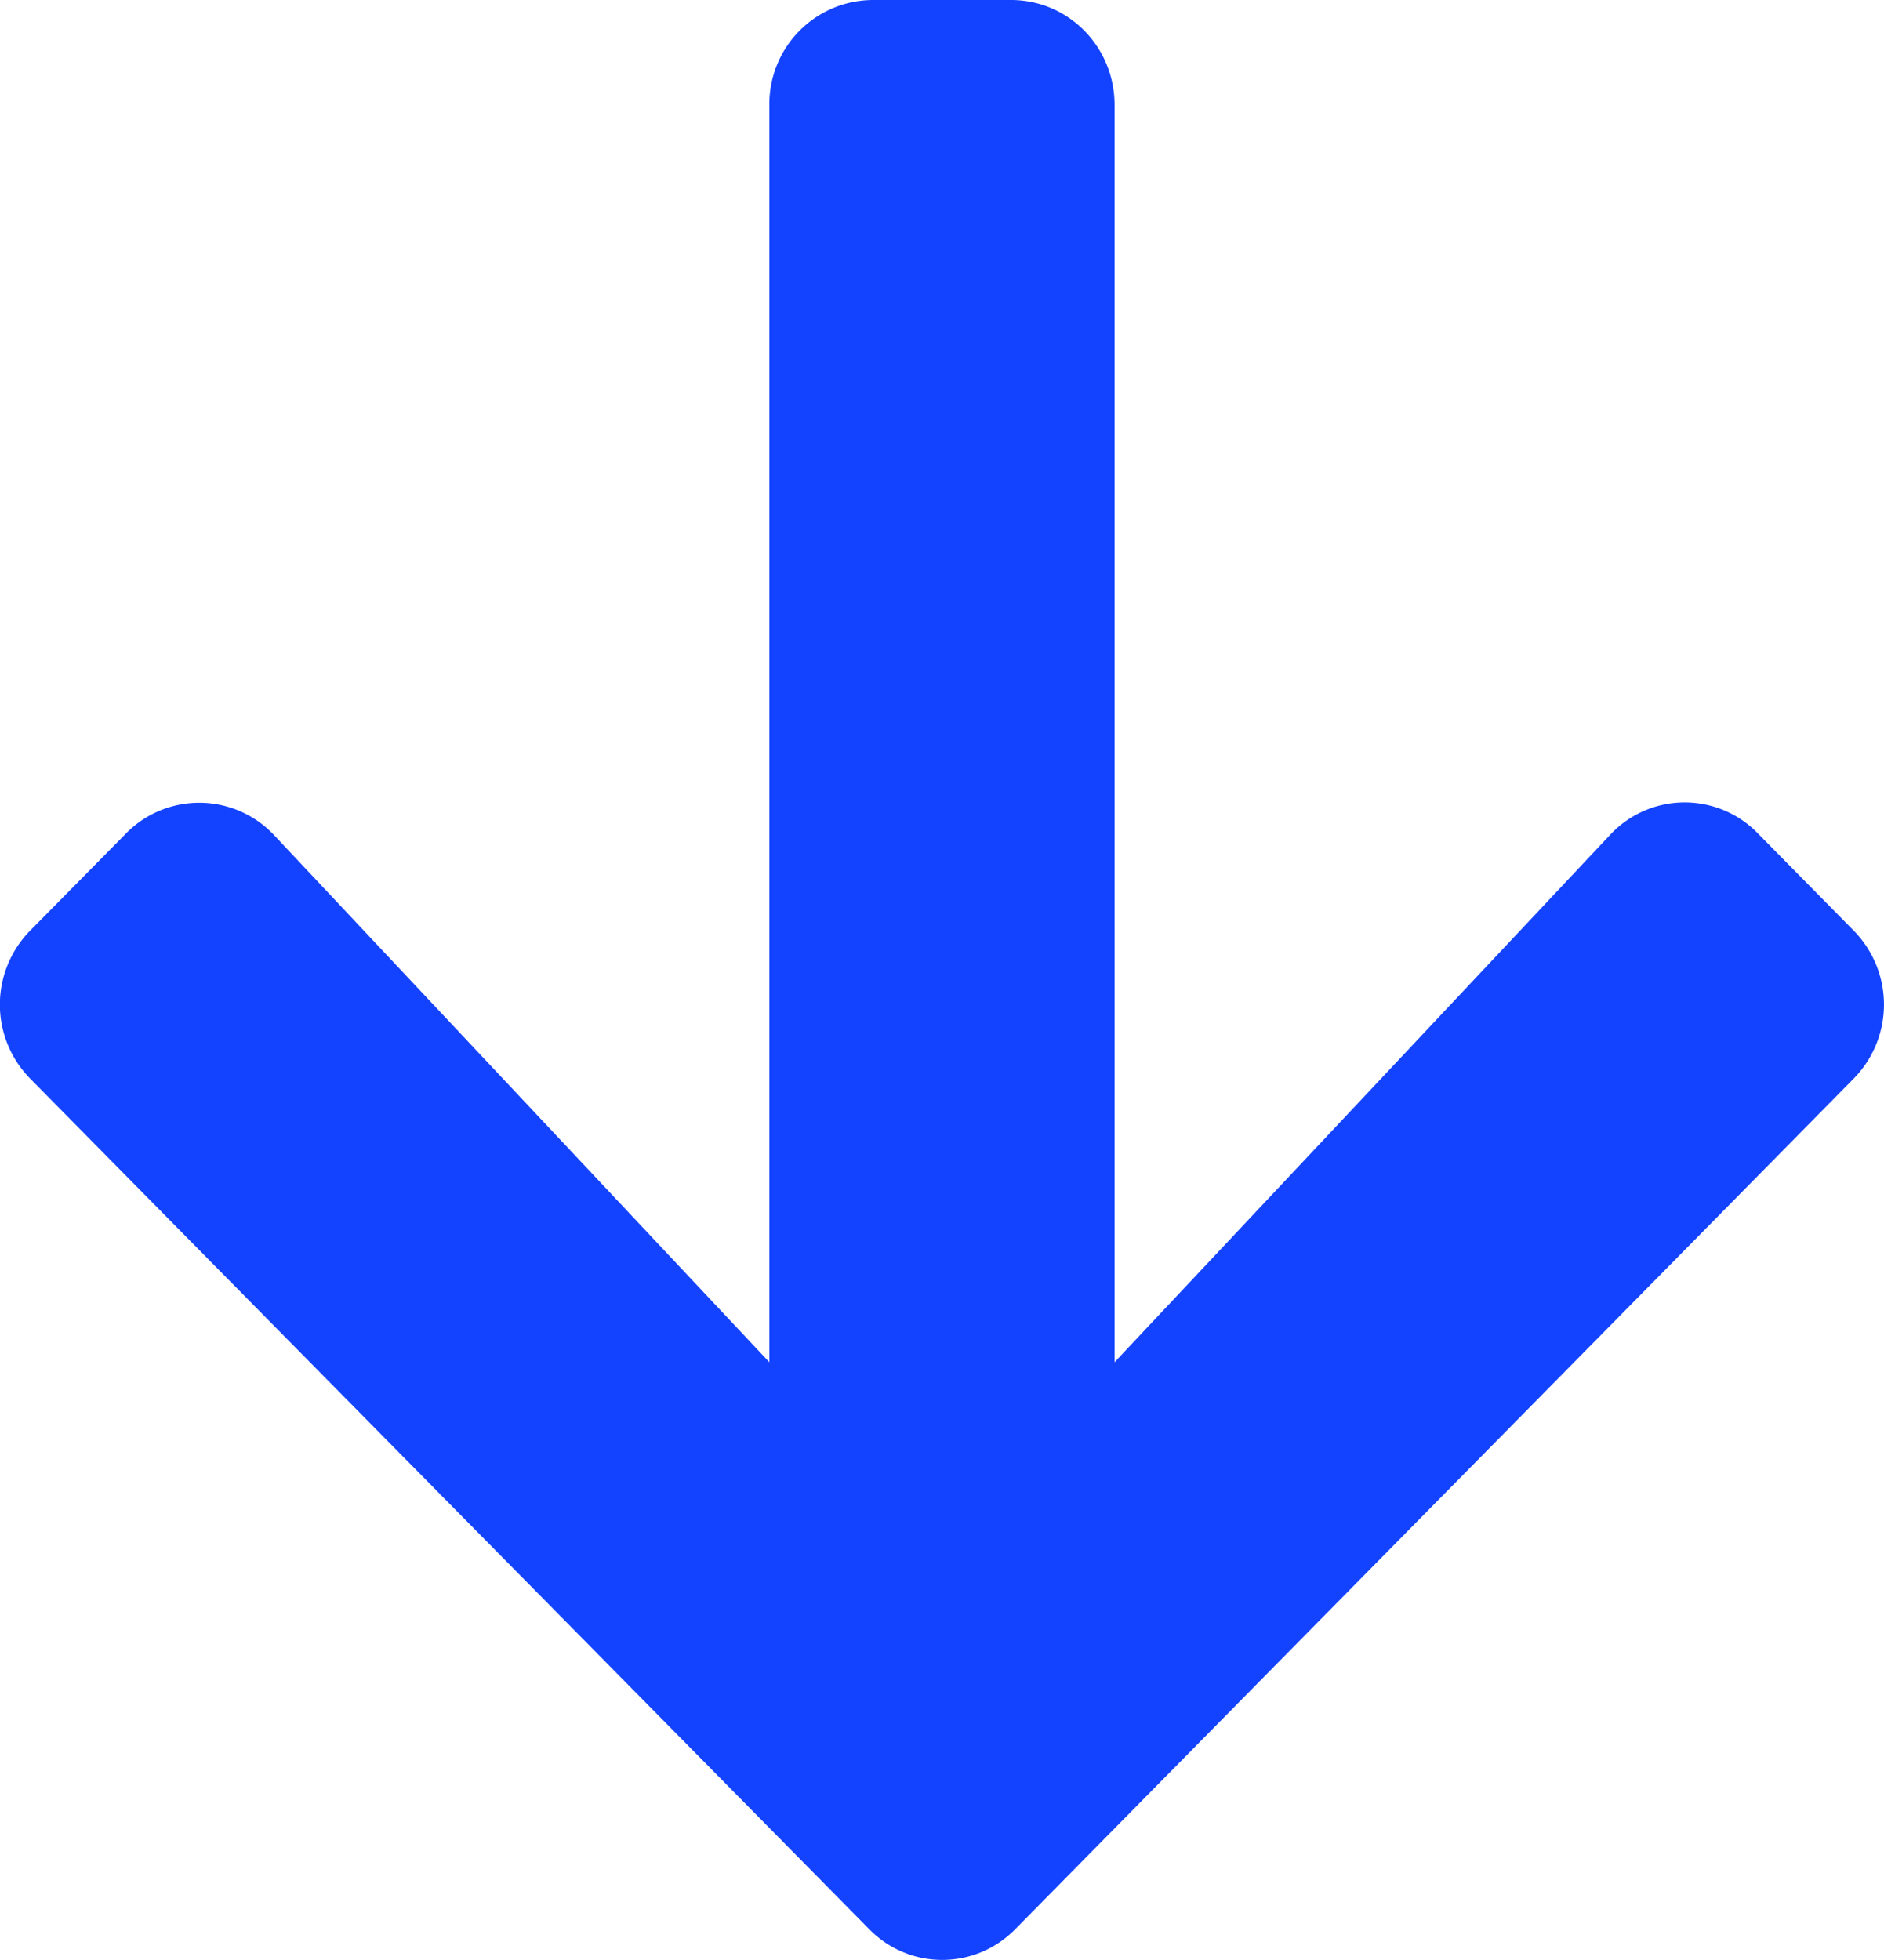 <svg xmlns="http://www.w3.org/2000/svg" width="25" height="26" fill="none" viewBox="0 0 25 26"><path fill="#1443FF" d="m23.326 11.055 1.27 1.288a1.4 1.4 0 0 1 0 1.967L13.473 25.59a1.355 1.355 0 0 1-1.94 0L.402 14.31a1.4 1.4 0 0 1 0-1.967l1.271-1.288a1.363 1.363 0 0 1 1.964.023l6.572 6.992V1.393A1.38 1.38 0 0 1 11.584 0h1.832c.761 0 1.374.62 1.374 1.393V18.07l6.572-6.992a1.353 1.353 0 0 1 1.964-.023"/></svg>